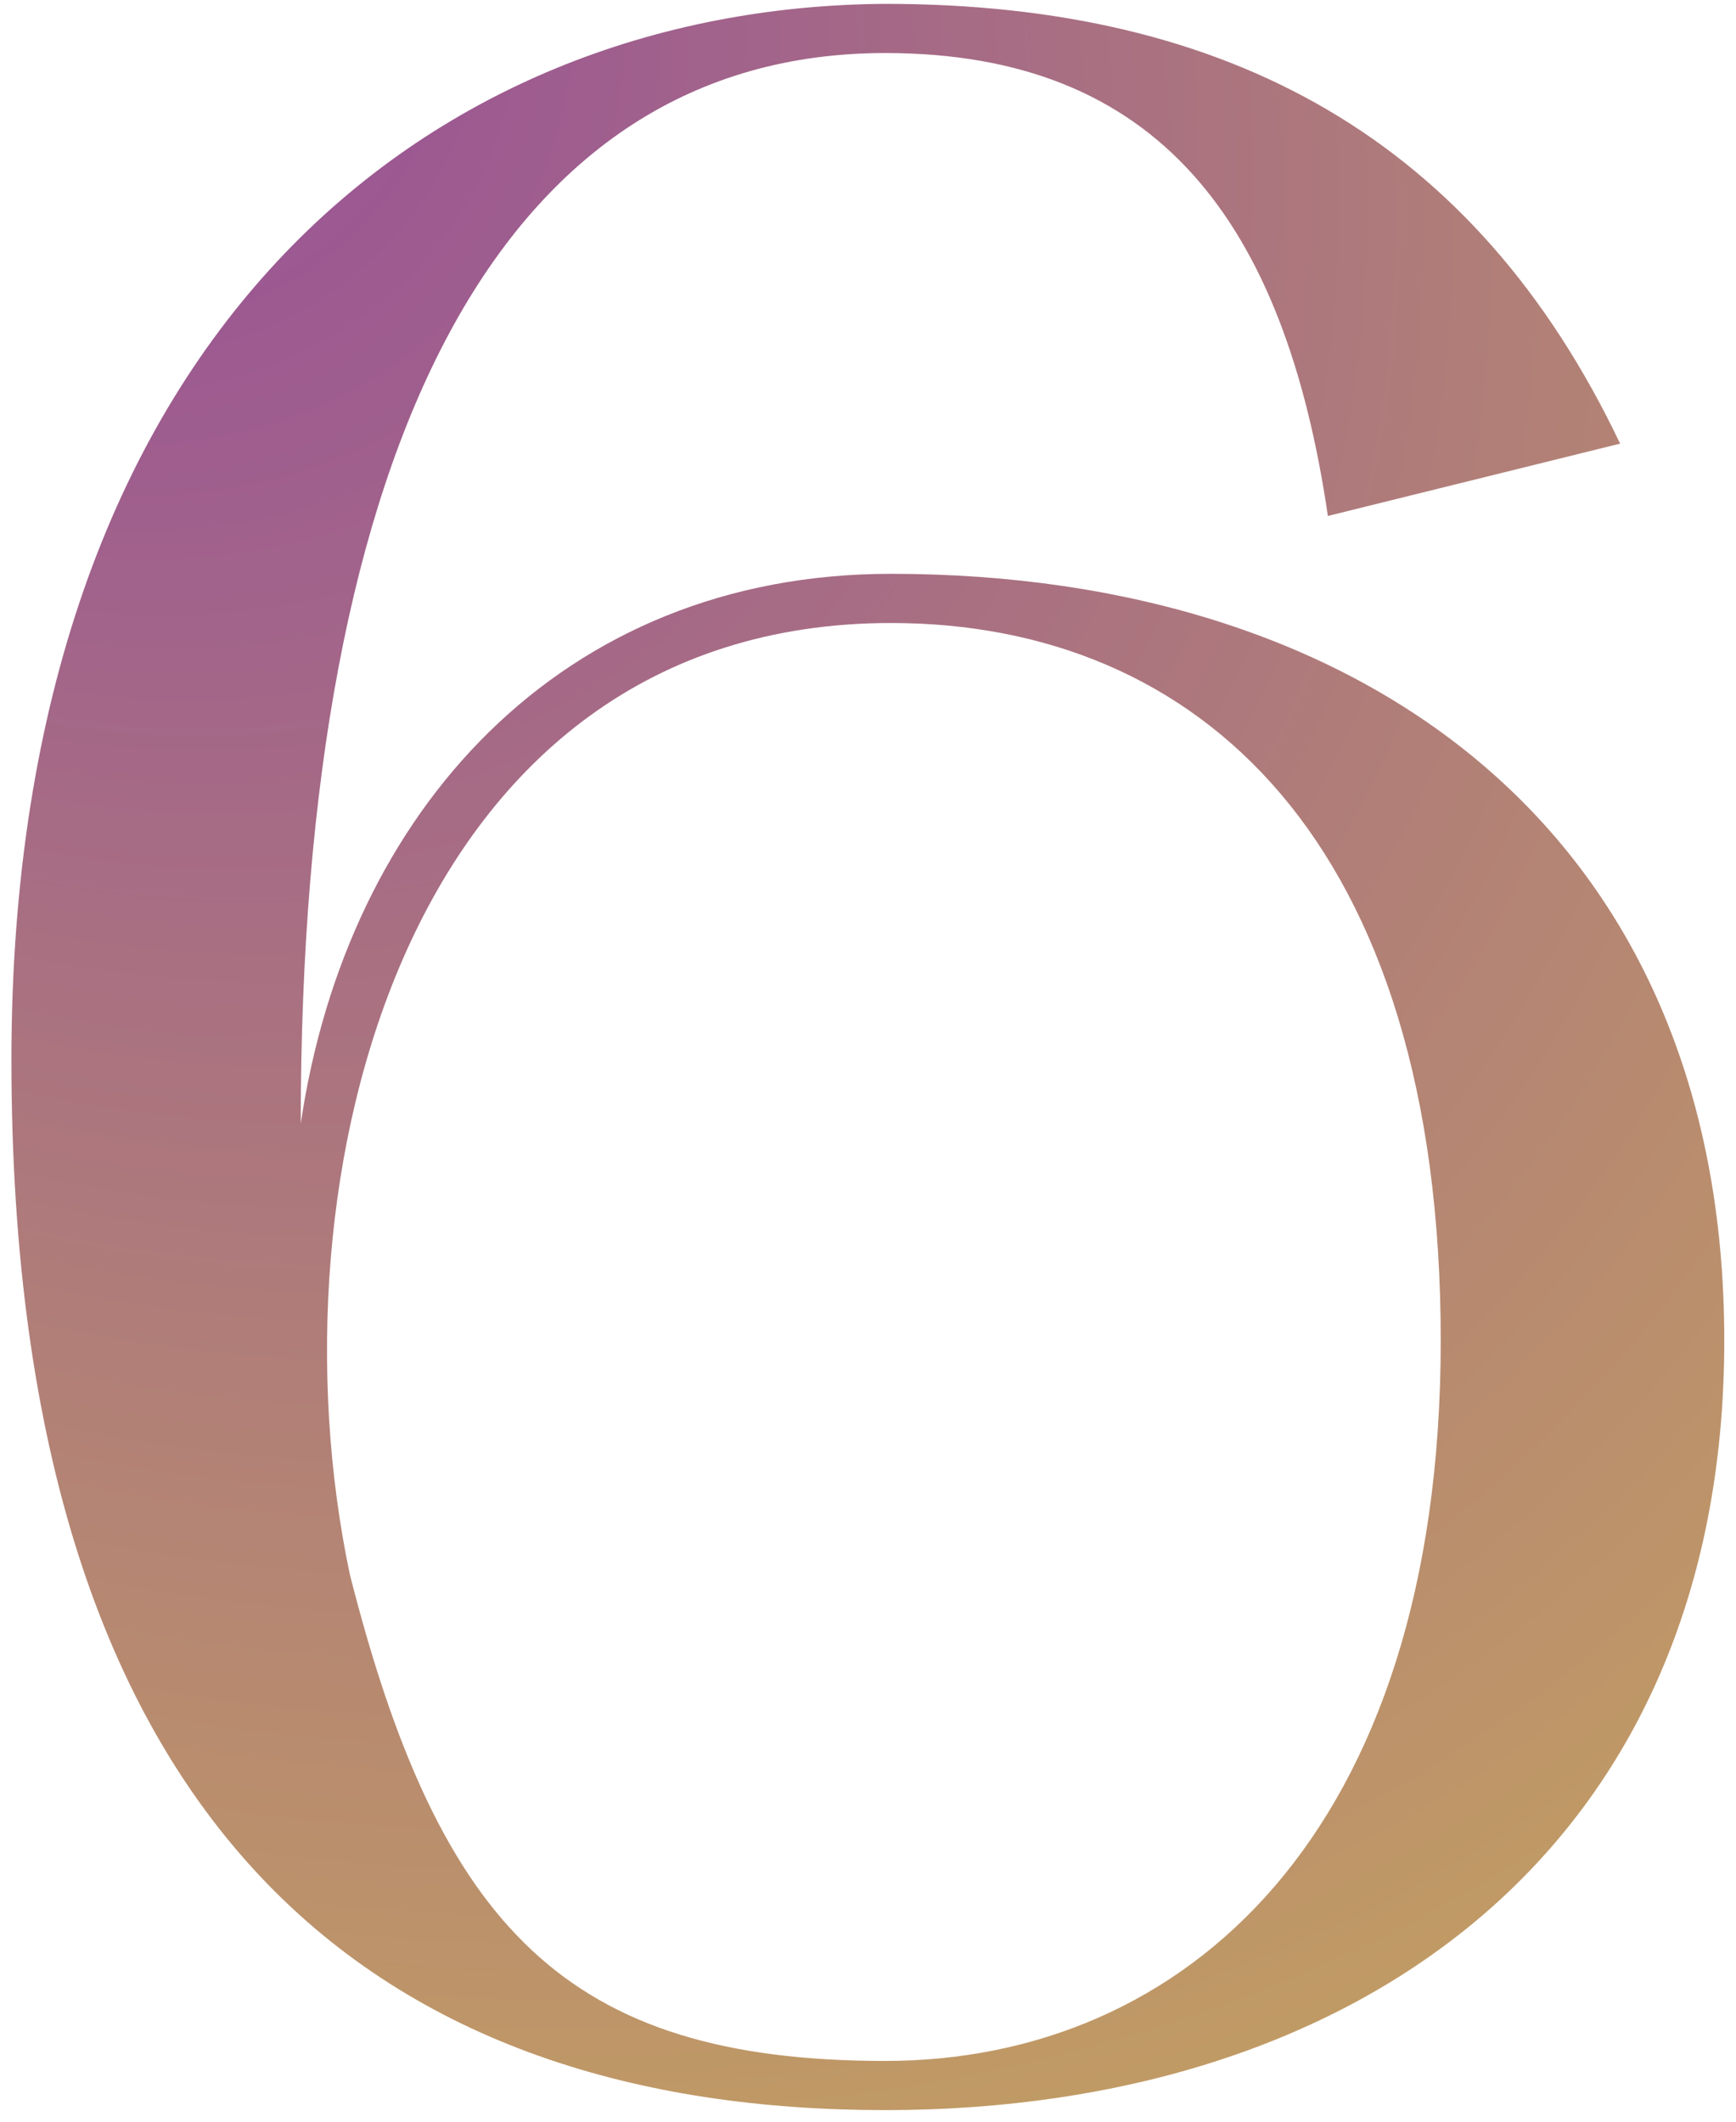 <?xml version="1.0" encoding="UTF-8"?> <svg xmlns="http://www.w3.org/2000/svg" width="90" height="110" viewBox="0 0 90 110" fill="none"> <path d="M0.592 54.95C0.592 95.45 20.092 109.4 45.892 109.4C70.492 109.4 89.392 95.75 89.392 69.5C89.392 43.25 70.792 29.75 46.192 29.75C29.092 29.75 17.992 42.05 15.592 58.25C15.592 22.85 26.092 2.75 45.892 2.75C59.992 2.75 66.592 11.45 68.842 26.75L83.992 23C76.492 7.25 63.742 0.2 45.892 0.2C22.192 0.35 0.592 17.45 0.592 54.95ZM46.192 32.3C62.092 32.3 74.692 43.55 74.692 69.5C74.692 95.15 61.342 106.85 45.892 106.85C29.392 106.85 22.792 99.95 18.142 81.65C13.792 61.1 20.992 32.3 46.192 32.3Z" fill="url(#paint0_radial_143_142)"></path> <defs> <radialGradient id="paint0_radial_143_142" cx="0" cy="0" r="1" gradientUnits="userSpaceOnUse" gradientTransform="translate(-5 -6.5) rotate(42.32) scale(545.847 414.948)"> <stop stop-color="#92479E"></stop> <stop offset="0.295" stop-color="#C9AA5A"></stop> <stop offset="0.555" stop-color="#C77E96"></stop> <stop offset="0.722" stop-color="#D5C159" stop-opacity="0.497"></stop> <stop offset="0.836" stop-color="#C54FD8"></stop> <stop offset="0.961" stop-color="#CD6695"></stop> </radialGradient> </defs> </svg> 